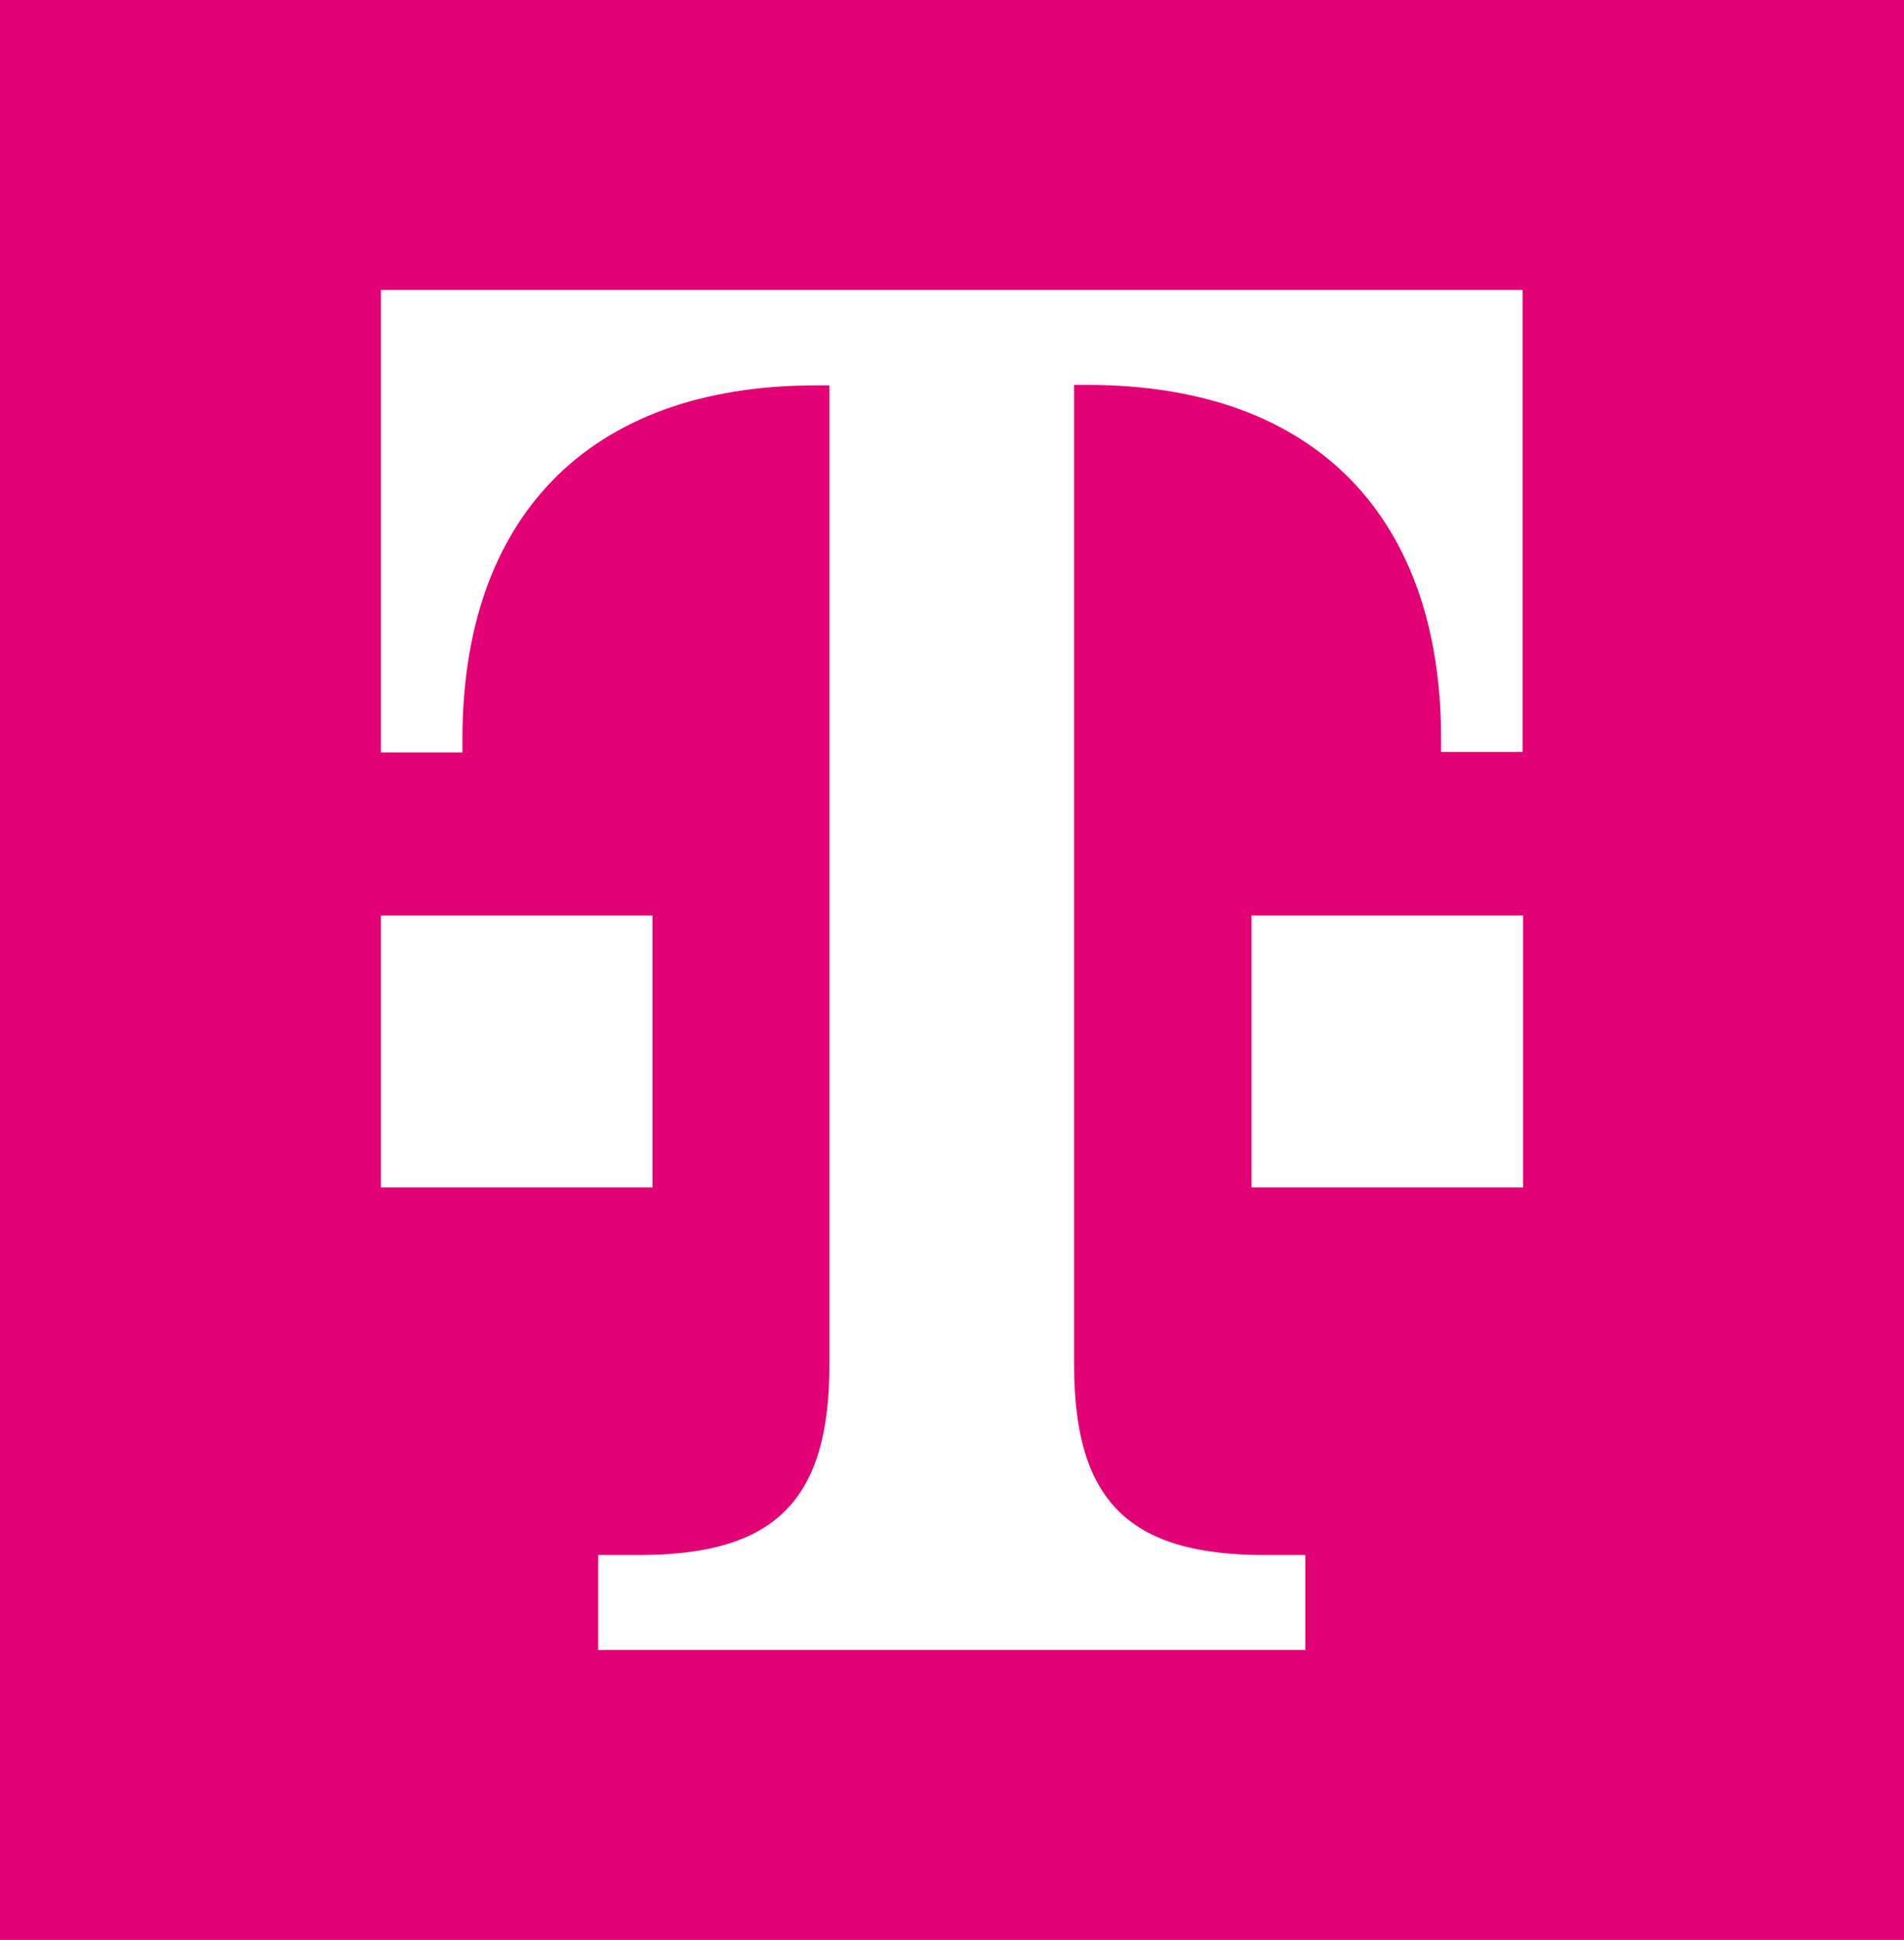 <?xml version="1.0" encoding="UTF-8"?>
<svg id="Layer_1" data-name="Layer 1" xmlns="http://www.w3.org/2000/svg" viewBox="0 0 160 163">
  <defs>
    <style>
      .cls-1 {
        fill: #fff;
      }

      .cls-2 {
        fill: #e20074;
      }
    </style>
  </defs>
  <path class="cls-2" d="M-4.62-4.66h169.23v172.32H-4.62V-4.66Z"/>
  <path class="cls-1" d="M54.87,99.78h-22.86v-22.86h22.82v22.86h.04ZM32.01,24.36v38.86h6.85v-1.13c0-18.3,10.28-29.71,29.71-29.71h1.13v82.28c0,11.41-4.56,16-16,16h-3.43v7.98h59.42v-7.98h-3.43c-11.41,0-16-4.56-16-16V32.34h1.13c19.43,0,29.71,11.41,29.71,29.71v1.13h6.85V24.36H32.01ZM105.13,99.78h22.86v-22.86h-22.82v22.86h-.04Z"/>
</svg>